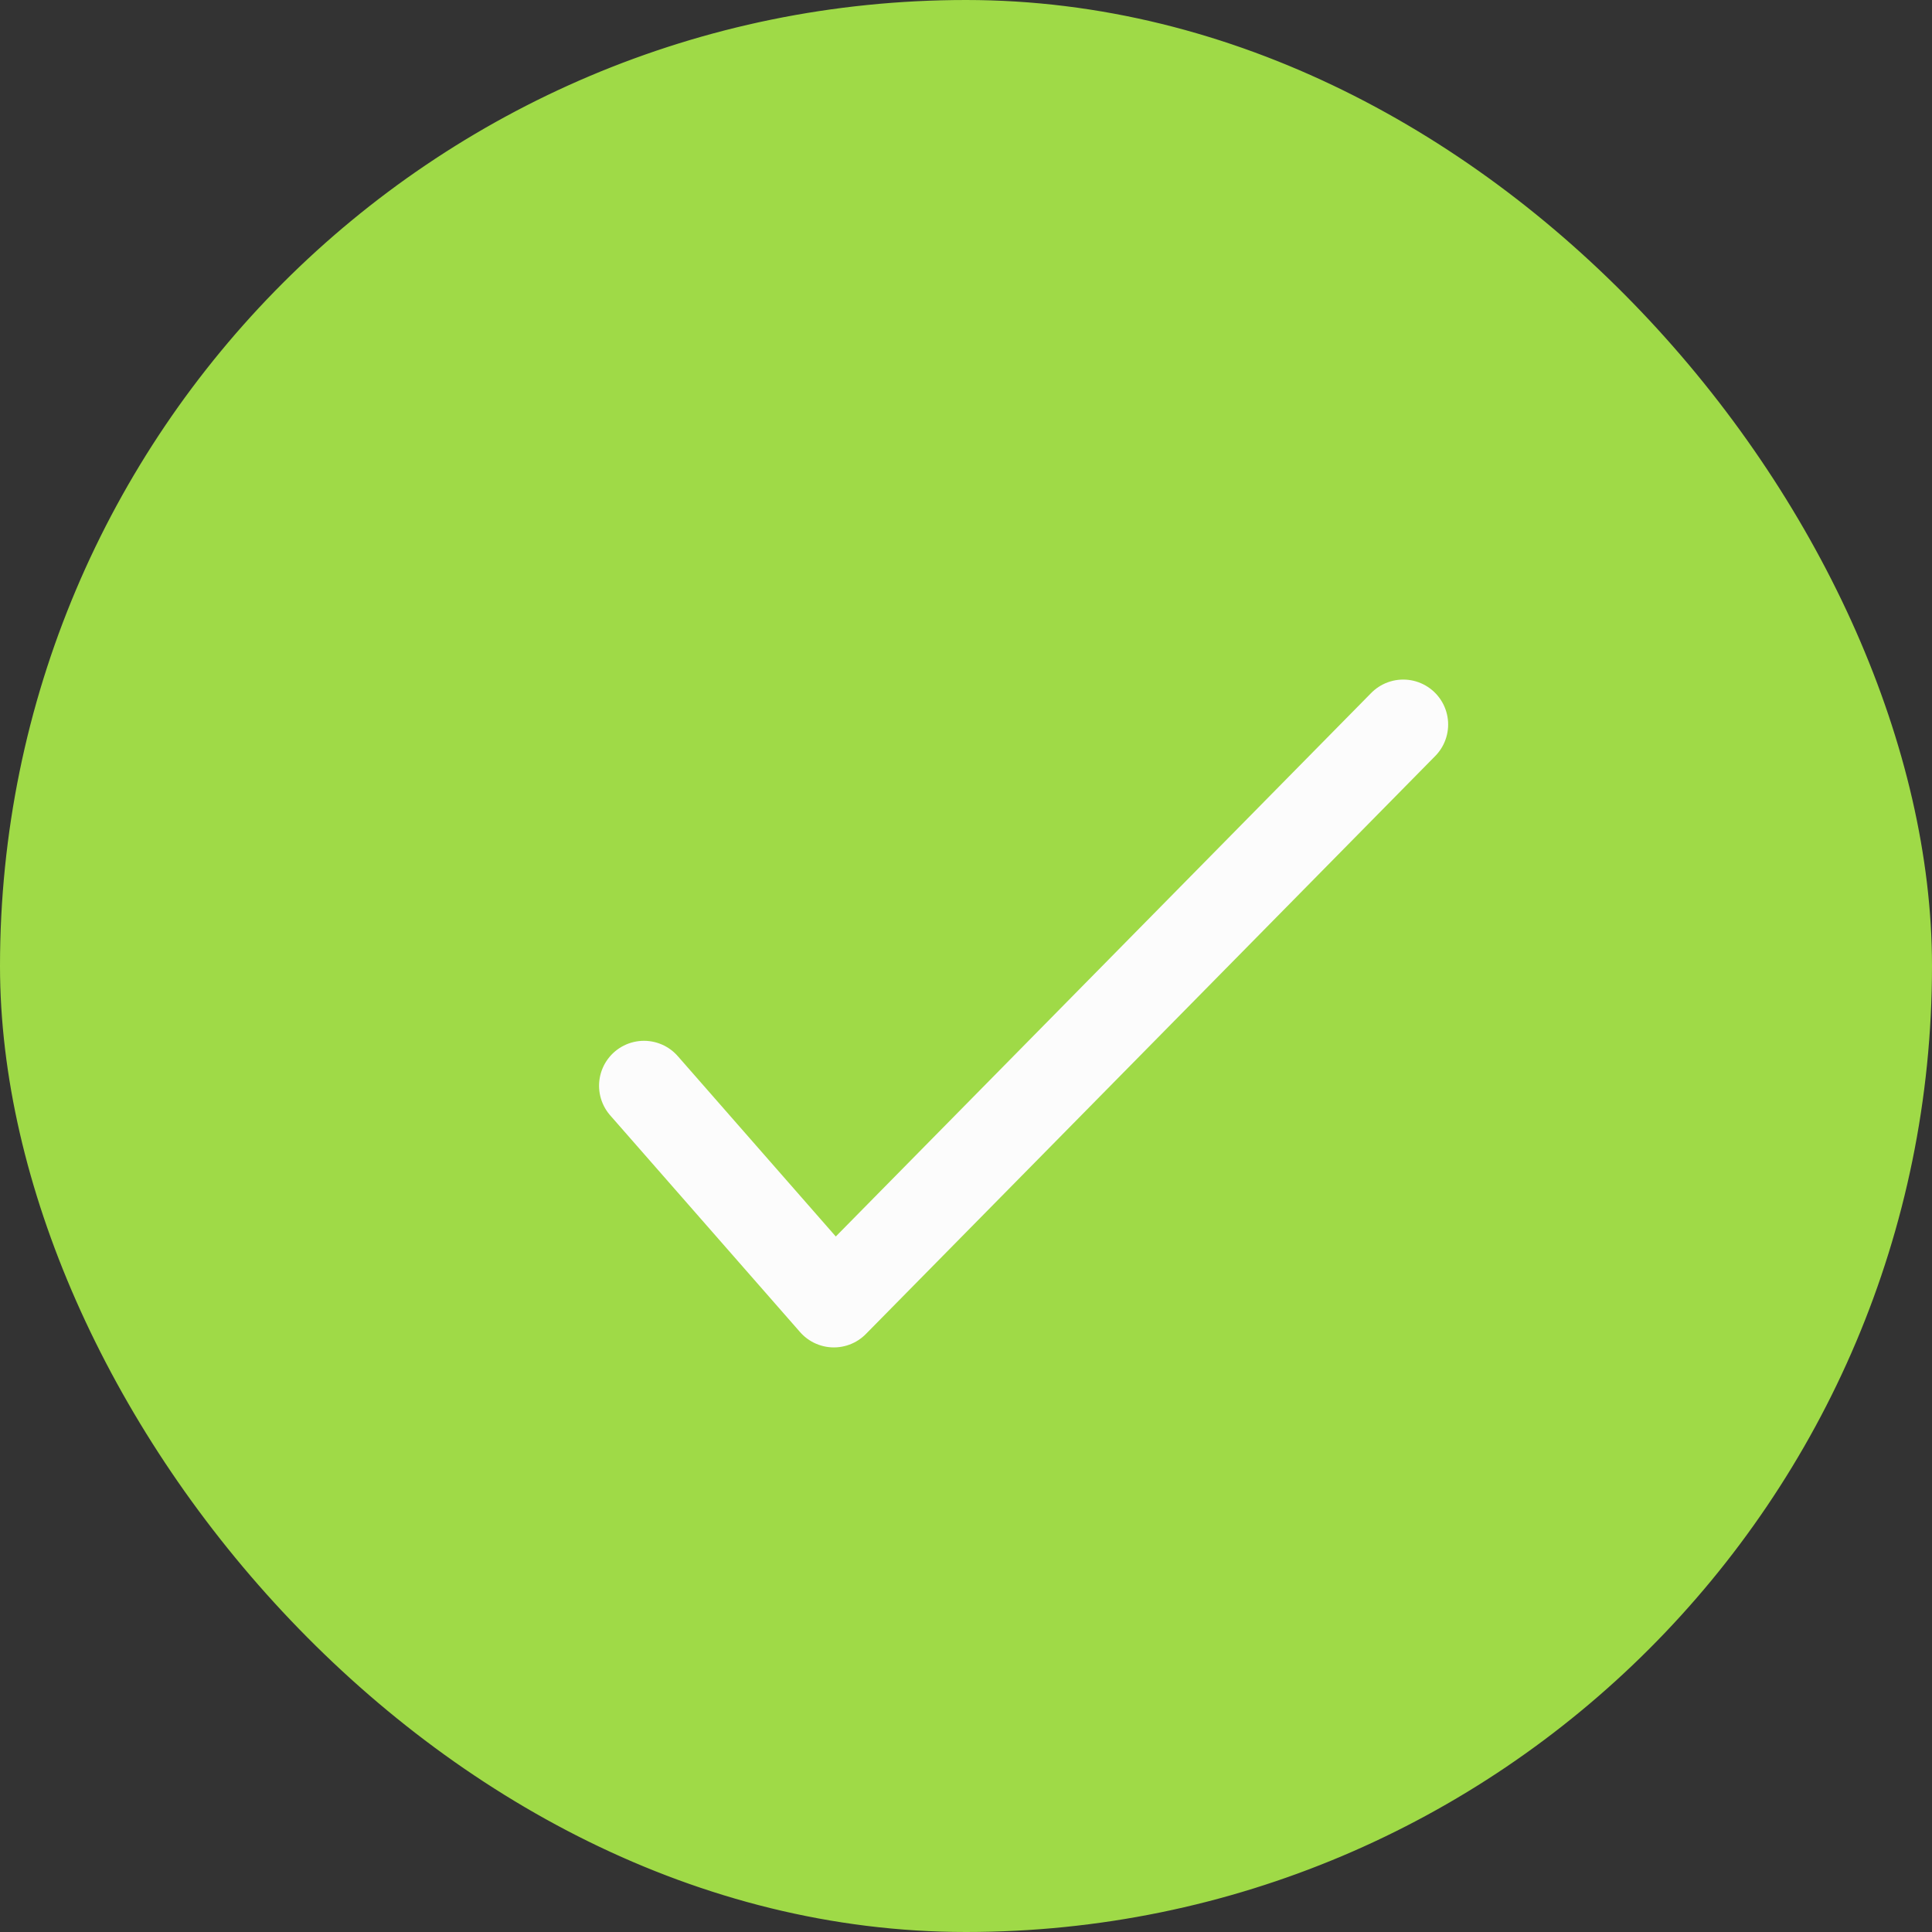 <svg width="43" height="43" viewBox="0 0 43 43" fill="none" xmlns="http://www.w3.org/2000/svg">
<rect x="0" y="0" width="43" height="43" fill="#333333" stroke="none"/>
<rect x="0.5" y="0.5" width="42" height="42" rx="21" fill="#9FDA47"/>
<rect x="0.5" y="0.5" width="42" height="42" rx="21" stroke="#9FDA47"/>
<path d="M31.231 16.125L18.559 28.989L14.333 24.165" stroke="#FCFCFC" stroke-width="2" stroke-linecap="round" stroke-linejoin="round"/>
</svg>
